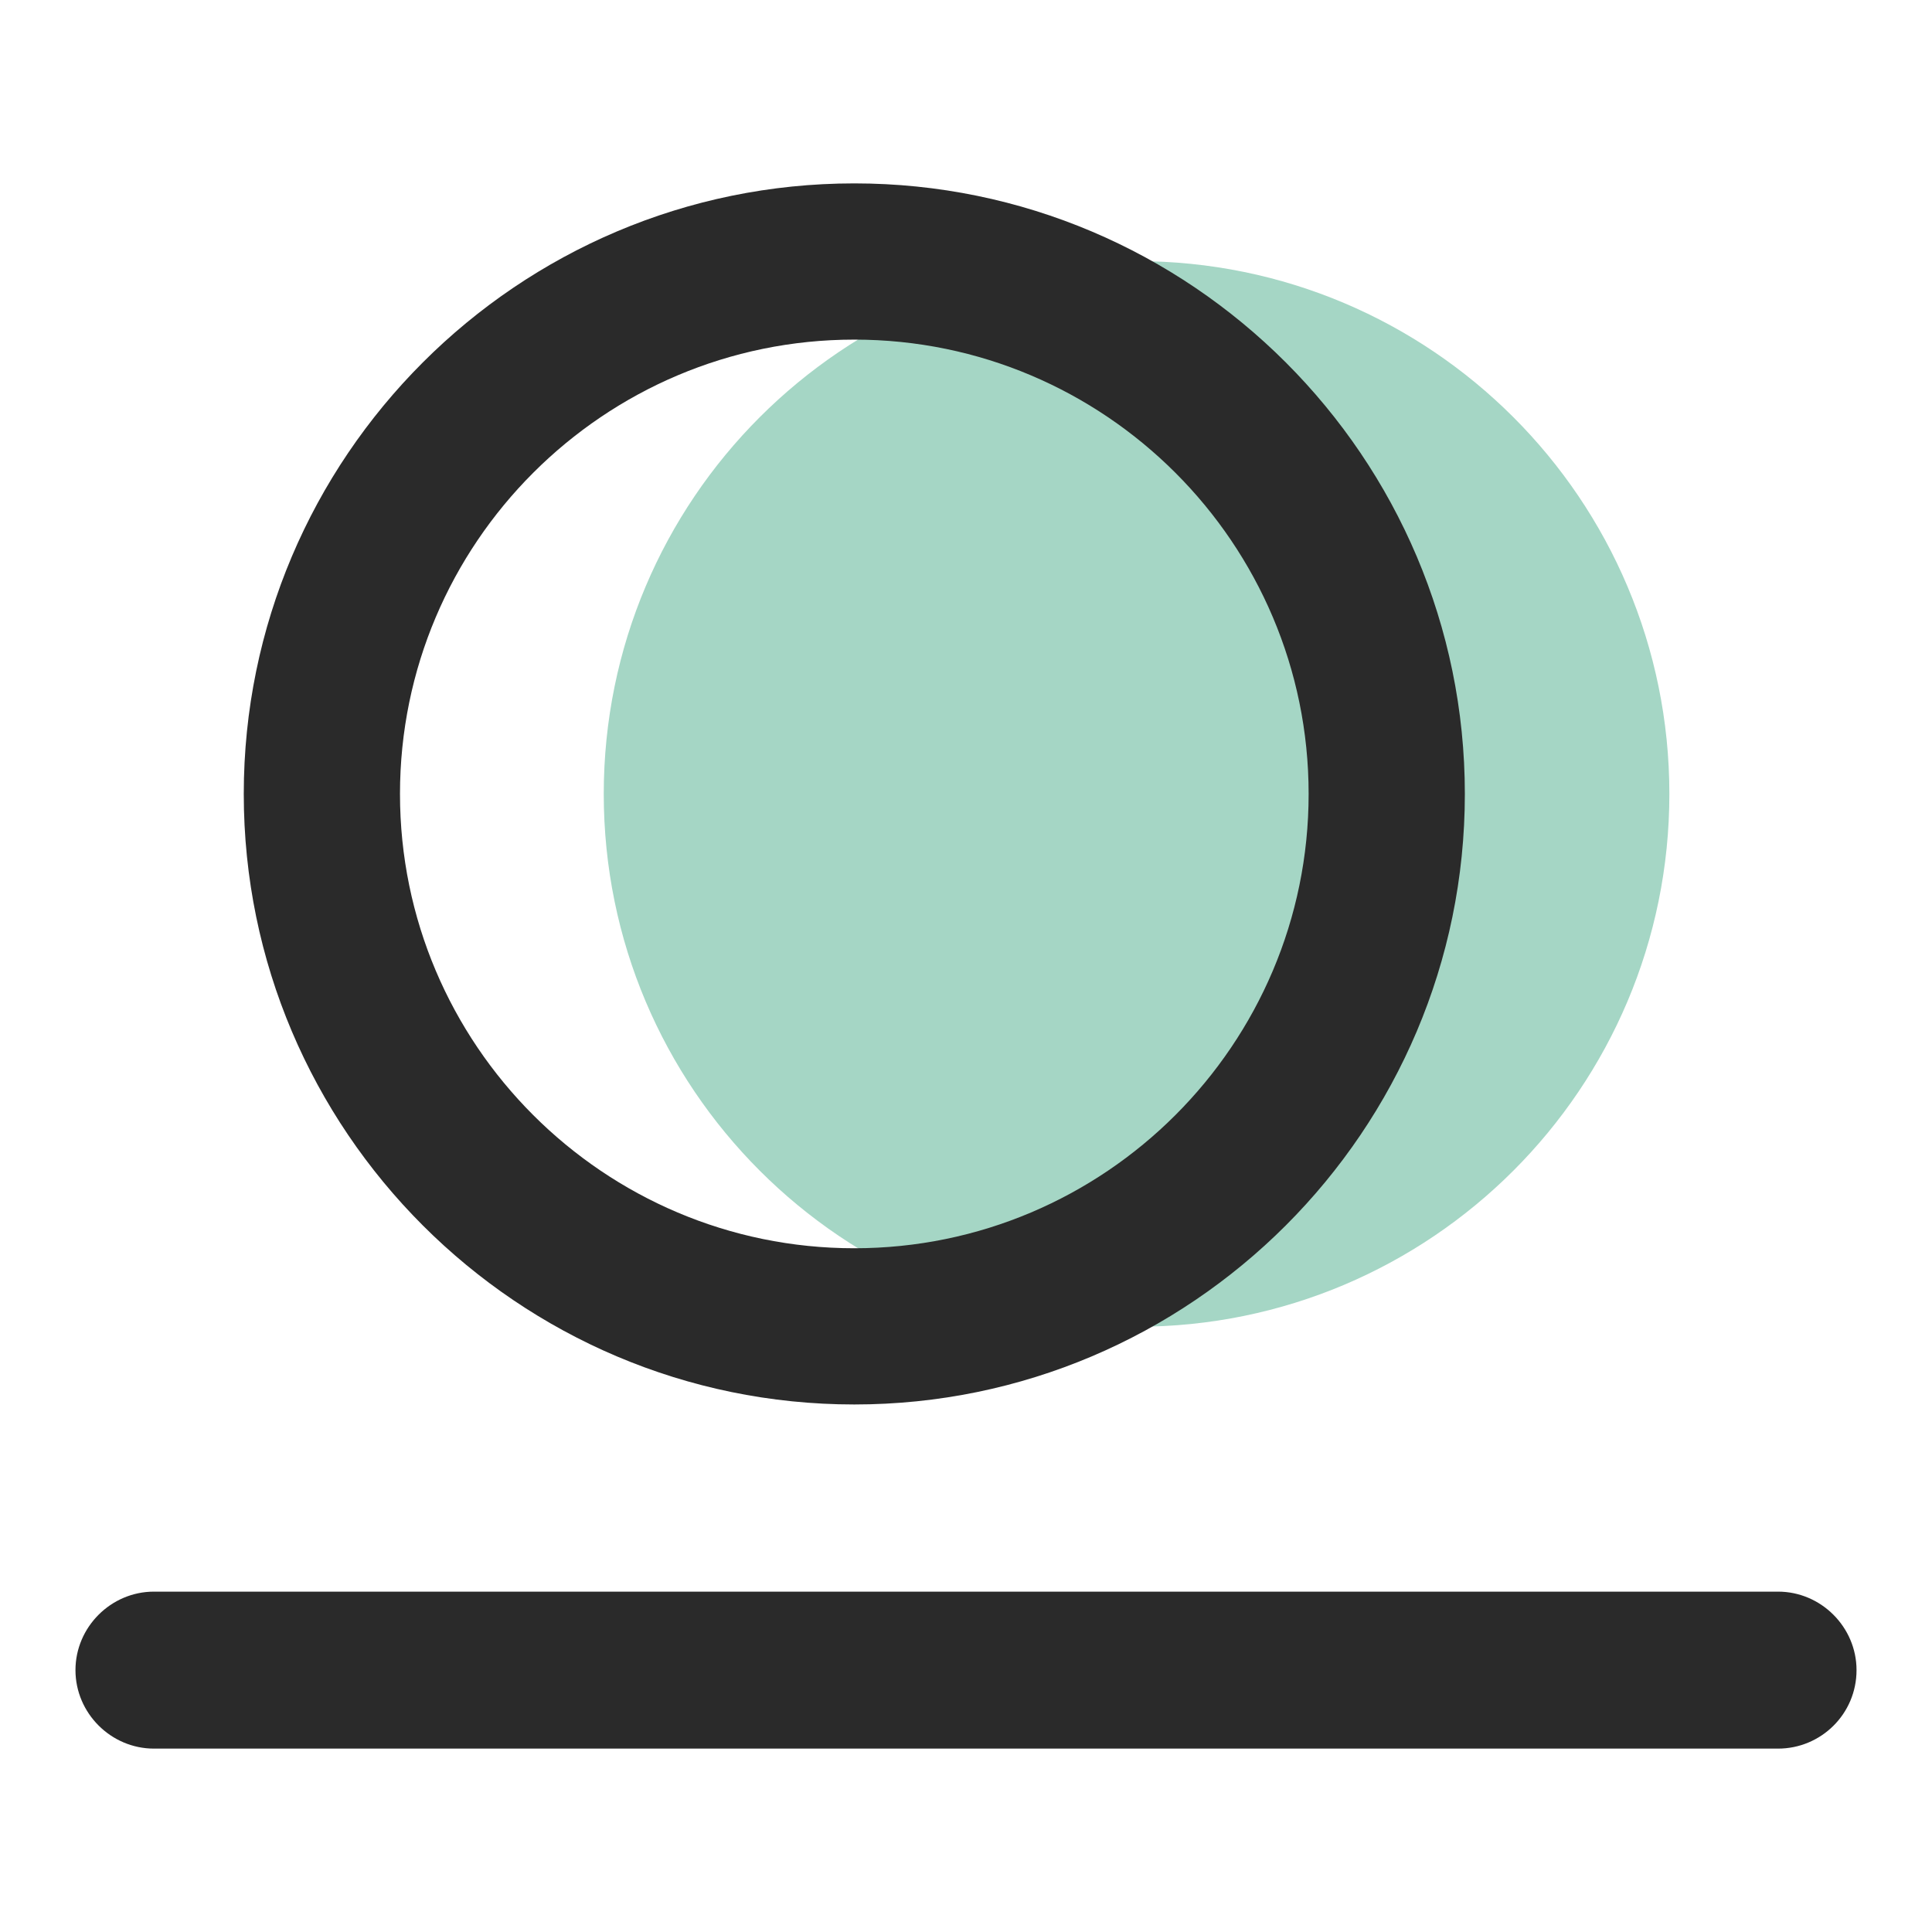 <?xml version="1.0" encoding="utf-8"?>
<!-- Svg Vector Icons : http://www.onlinewebfonts.com/icon -->
<!DOCTYPE svg PUBLIC "-//W3C//DTD SVG 1.1//EN" "http://www.w3.org/Graphics/SVG/1.1/DTD/svg11.dtd">
<svg version="1.1" xmlns="http://www.w3.org/2000/svg" xmlns:xlink="http://www.w3.org/1999/xlink" x="0px" y="0px" viewBox="0 0 256 256" enable-background="new 0 0 256 256" xml:space="preserve">
<g> <path fill="#a5d6c5" d="M80,105.2c0,39,31.6,70.6,70.6,70.6c39,0,70.6-31.6,70.6-70.6c0-39-31.6-70.6-70.6-70.6 C111.6,34.6,80,66.2,80,105.2z"/> <path fill="#2a2a2a" d="M113.2,186.1c-44.6,0-80.9-36.3-80.9-80.9c0-44.6,36.3-80.9,80.9-80.9c44.6,0,80.9,36.3,80.9,80.9 C194.1,149.8,157.8,186.1,113.2,186.1z M113.2,45C80,45,53,72,53,105.2s27,60.2,60.2,60.2s60.2-27,60.2-60.2S146.4,45,113.2,45z  M235.6,231.7H20.4c-5.7,0-10.4-4.7-10.4-10.4c0-5.7,4.7-10.4,10.4-10.4h215.2c5.7,0,10.4,4.7,10.4,10.4 C246,227.1,241.3,231.7,235.6,231.7L235.6,231.7z"/></g>
</svg>